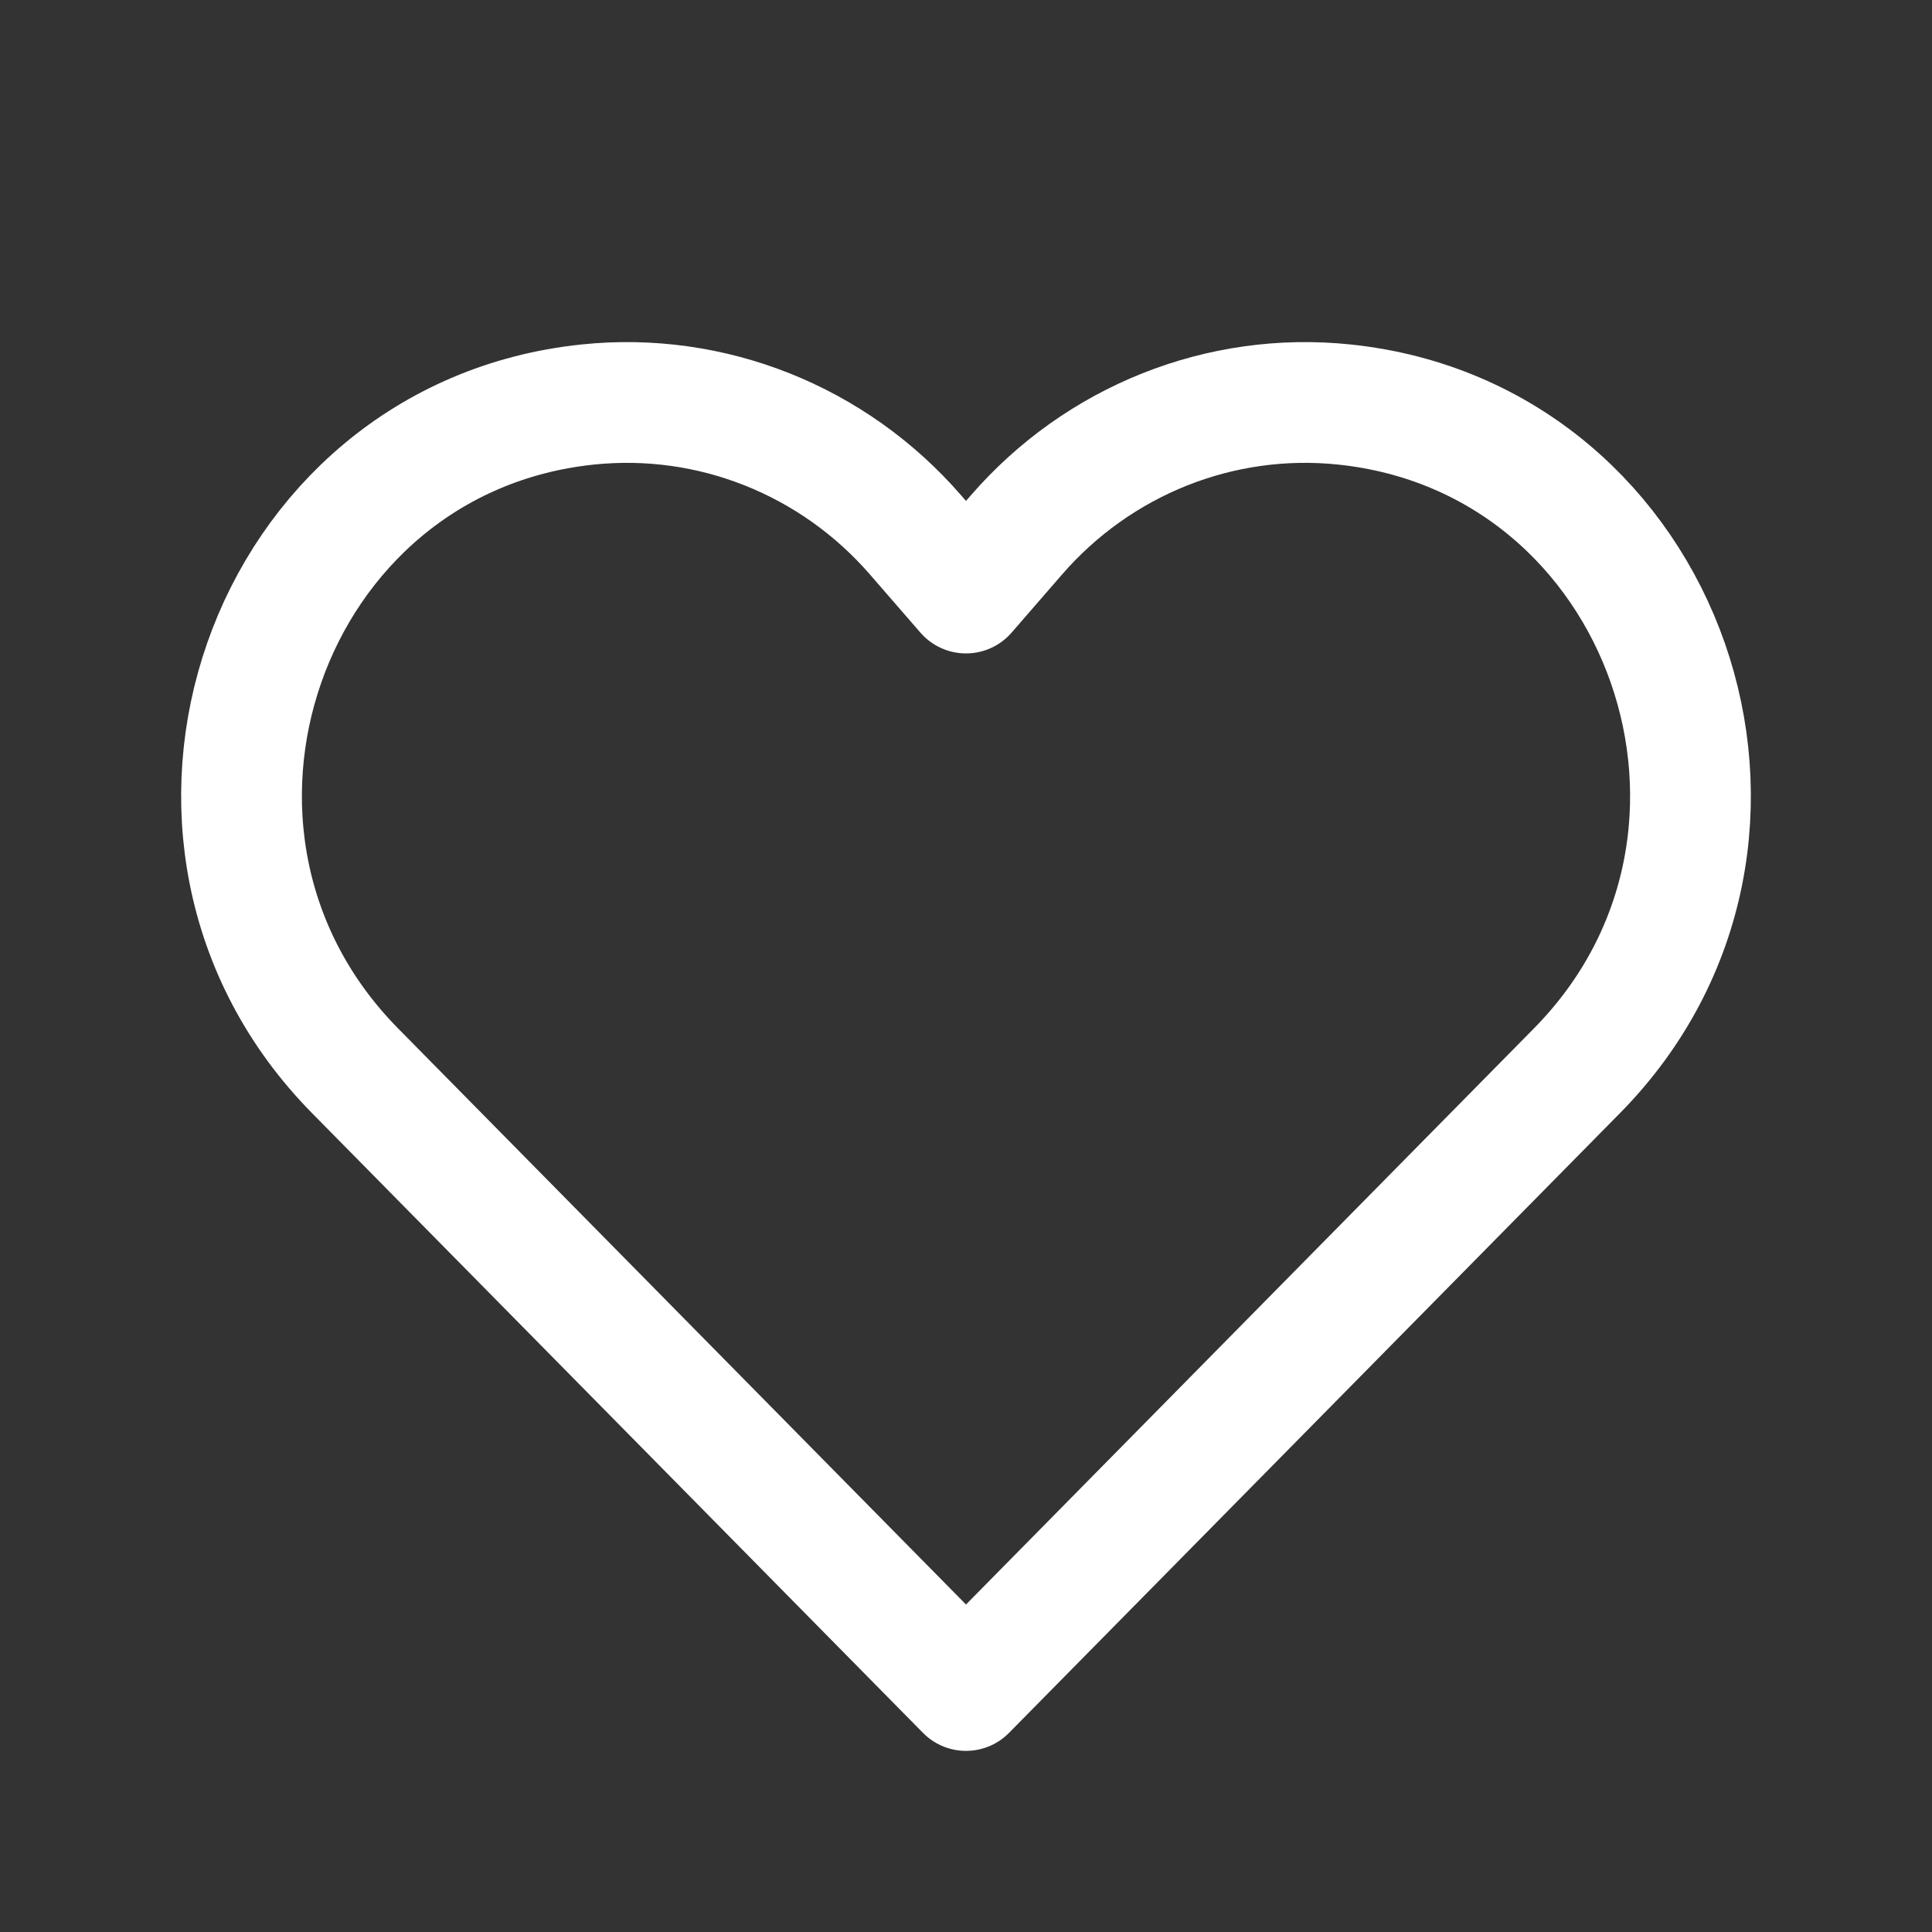 <svg width="24" height="24" viewBox="0 0 24 24" fill="none" xmlns="http://www.w3.org/2000/svg">
<rect x="0" y="0" width="24" height="24" fill="#333333" stroke="none"/>
<path d="M12 21L4.411 13.302C1.557 10.408 3.291 5.443 7.301 5.025C8.837 4.865 10.354 5.469 11.375 6.647L12 7.367L12.625 6.647C13.646 5.469 15.163 4.865 16.699 5.025C20.709 5.443 22.443 10.408 19.589 13.302L12 21Z" stroke="#fff" stroke-width="1.5" stroke-linejoin="round"/>
</svg>
